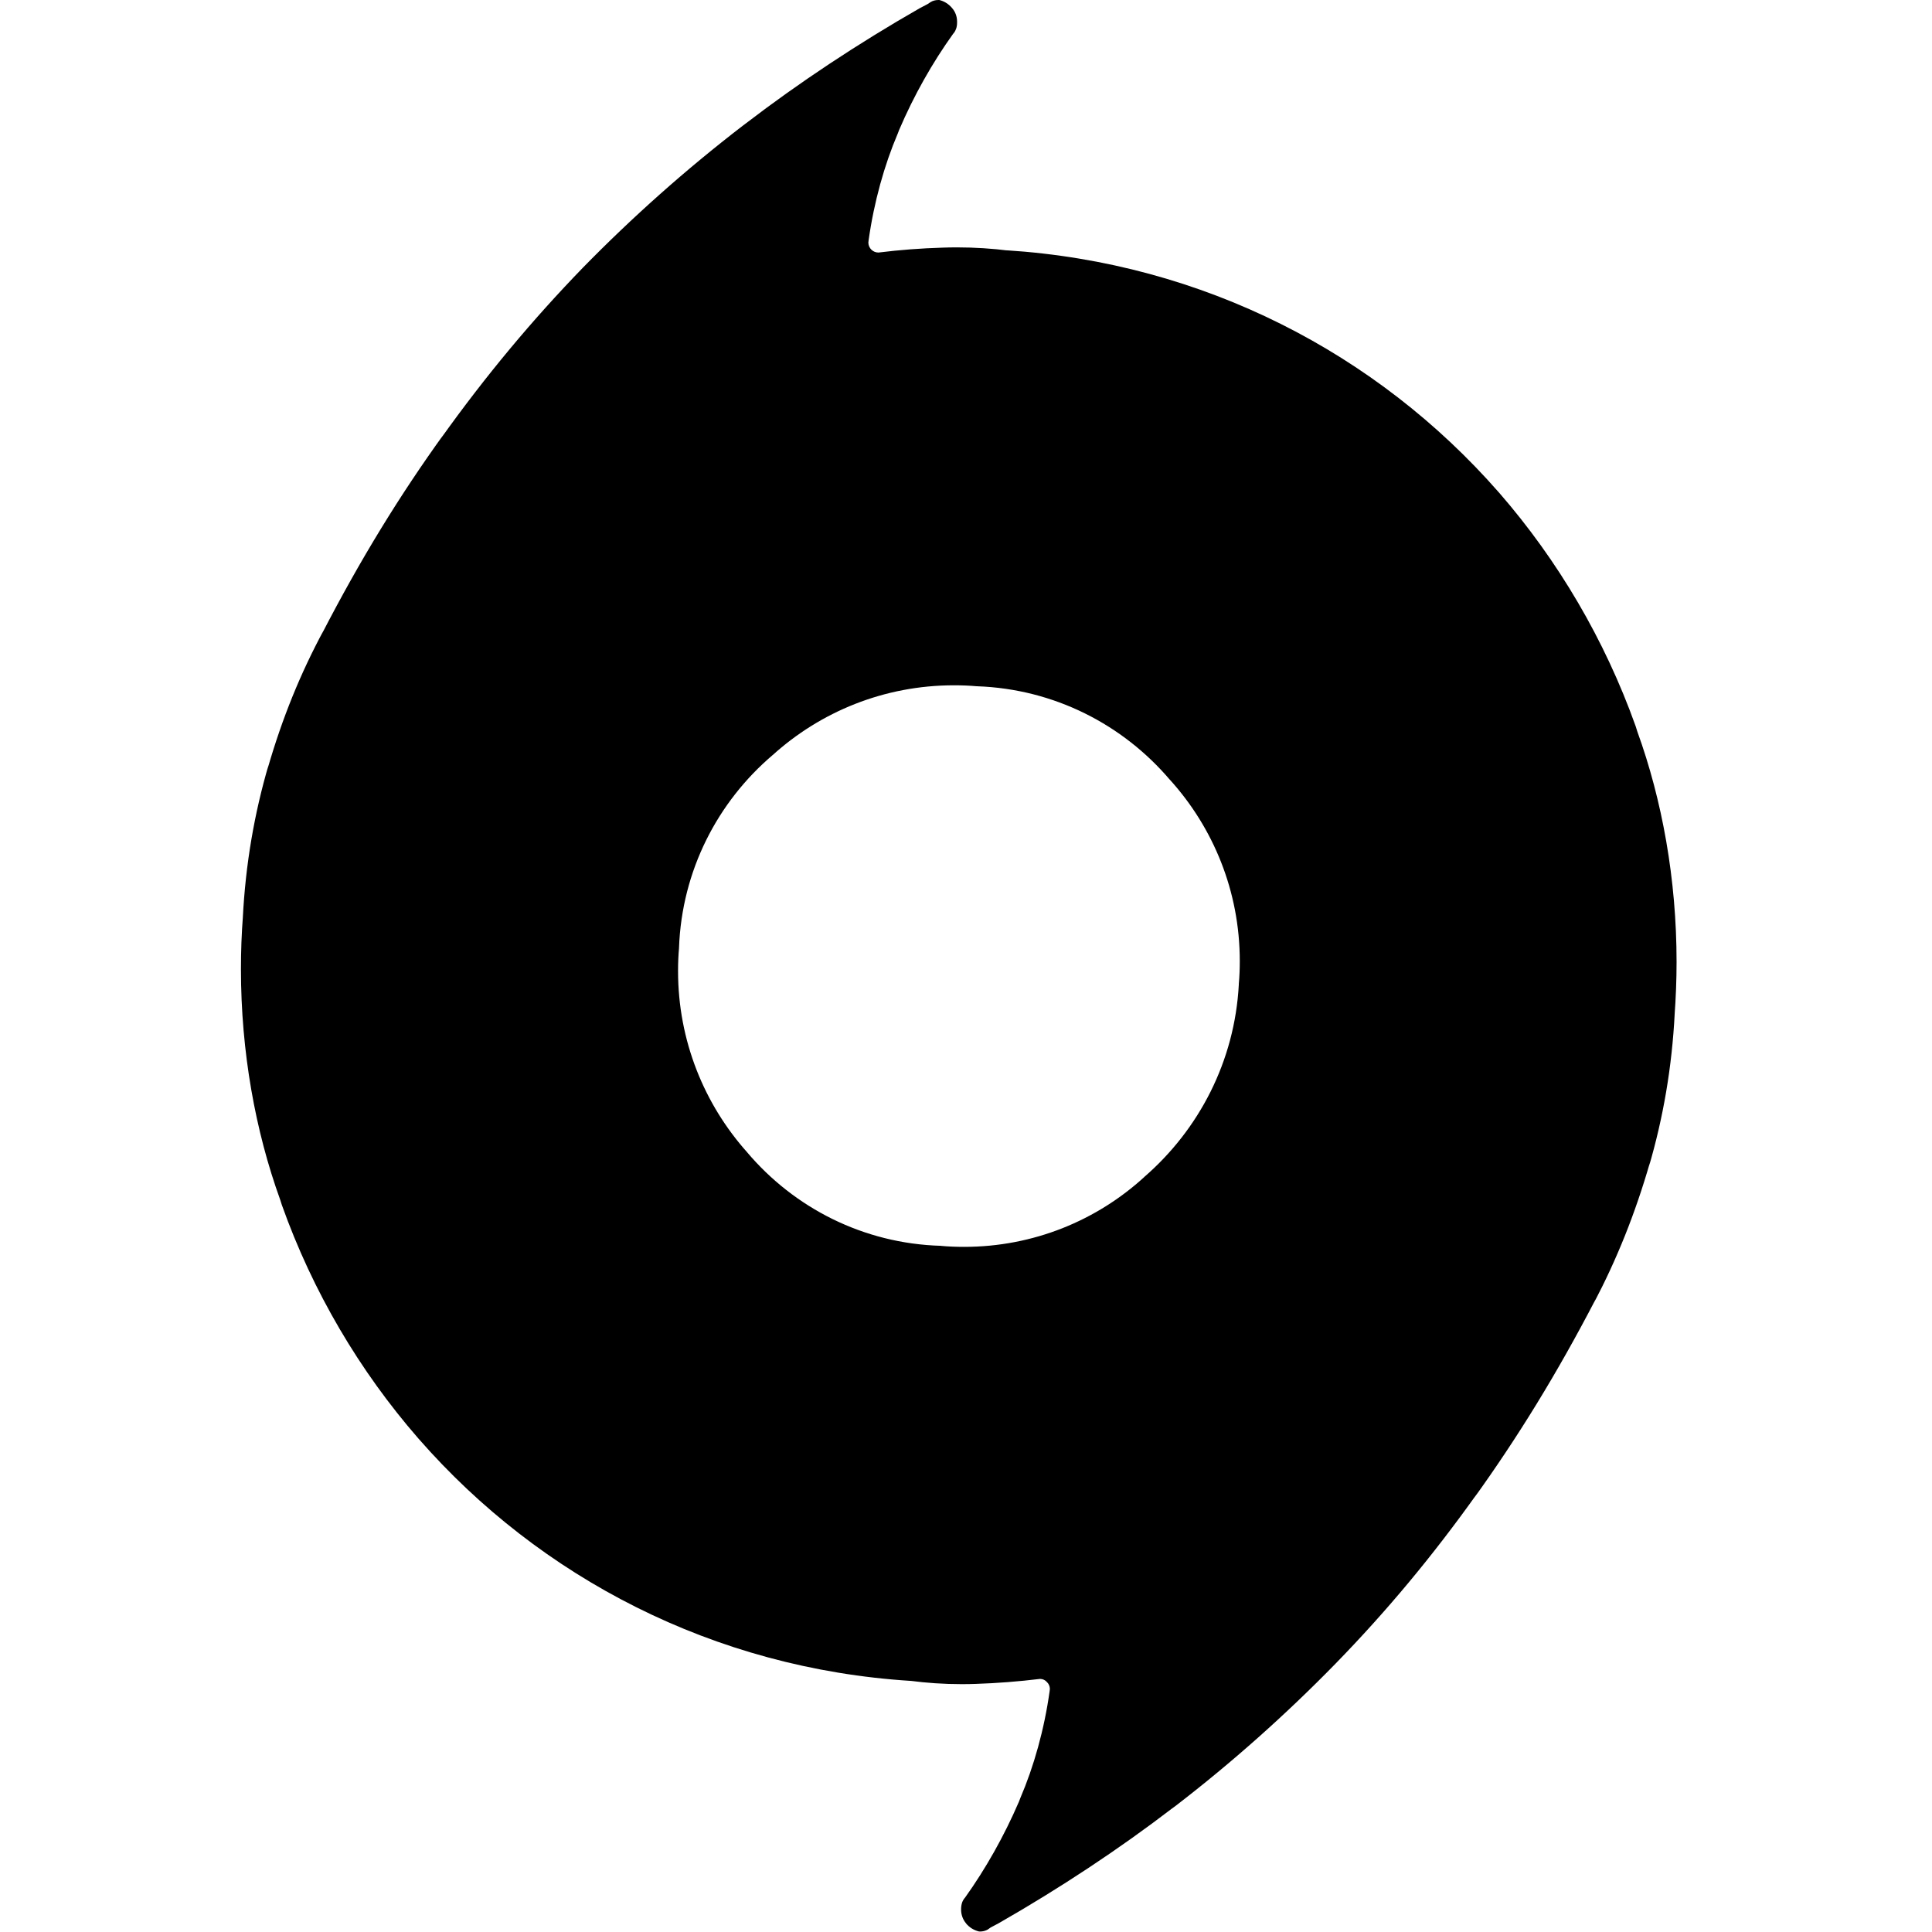 <?xml version="1.0" encoding="utf-8"?>
<svg fill="#000000" width="800px" height="800px" viewBox="-3 0 24 24" xmlns="http://www.w3.org/2000/svg"><path d="m9.5 3.109c2.45.155 4.609 1.285 6.115 3.003l.009.01c.727.836 1.31 1.821 1.695 2.9l.02.064c.309.853.488 1.837.488 2.863 0 .224-.009.447-.025.667l.002-.029c-.034.672-.144 1.303-.321 1.906l.015-.058c-.188.653-.418 1.217-.698 1.75l.024-.05c-.484.932-.972 1.722-1.511 2.472l.041-.06c-.56.787-1.138 1.478-1.766 2.122l.004-.004c-.622.637-1.285 1.227-1.988 1.768l-.044.032c-.651.499-1.388.988-2.156 1.427l-.098.052-.037.026c-.027.015-.06.024-.094.024-.005 0-.01 0-.016-.001h.001c-.065-.016-.119-.051-.159-.099v-.001c-.039-.046-.062-.106-.062-.171 0-.001 0-.002 0-.002v-.001c0-.03.004-.059.013-.086l-.001.002c.009-.024.021-.045.037-.062.255-.357.485-.763.67-1.193l.016-.042c.169-.394.298-.852.365-1.331l.003-.028c-.001-.034-.015-.064-.038-.085-.02-.023-.05-.038-.084-.038h-.001c-.264.032-.528.053-.8.062-.052.002-.112.003-.173.003-.221 0-.439-.015-.652-.043l.025.003c-2.451-.153-4.61-1.284-6.114-3.003l-.009-.01c-.728-.836-1.311-1.821-1.695-2.9l-.02-.063c-.309-.854-.488-1.84-.488-2.867 0-.223.008-.444.025-.662l-.002.029c.034-.672.144-1.303.321-1.906l-.015.058c.185-.644.415-1.201.698-1.726l-.023.046c.484-.937.974-1.732 1.518-2.486l-.04.058c.562-.787 1.14-1.478 1.765-2.123l-.004.004c.623-.637 1.286-1.226 1.989-1.767l.044-.033c.652-.5 1.388-.989 2.156-1.428l.097-.051.038-.025c.027-.017.06-.026.096-.026h.014-.001c.064.016.118.052.158.1.039.044.062.103.062.167v.008.008c0 .027-.004.053-.013.078v-.002c-.008.024-.02.044-.036.061-.256.357-.487.764-.671 1.195l-.016.042c-.168.394-.296.852-.363 1.329l-.003.029c.002.068.057.122.125.122h.001q.393-.049.8-.061c.052-.002.114-.003.176-.003.22 0 .437.014.65.041l-.025-.003zm-.807 12.368c.085.008.184.012.283.012.863 0 1.65-.329 2.24-.869l-.003.002c.681-.59 1.125-1.438 1.176-2.392v-.009c.008-.085.012-.183.012-.282 0-.868-.33-1.659-.87-2.255l.002.003c-.584-.686-1.437-1.128-2.394-1.162h-.006c-.084-.008-.183-.012-.282-.012-.868 0-1.659.329-2.255.869l.003-.003c-.686.584-1.129 1.437-1.164 2.394v.006c-.008.085-.012.184-.012.284 0 .866.326 1.656.861 2.254l-.003-.003c.585.691 1.444 1.134 2.406 1.162h.005z"/></svg>
